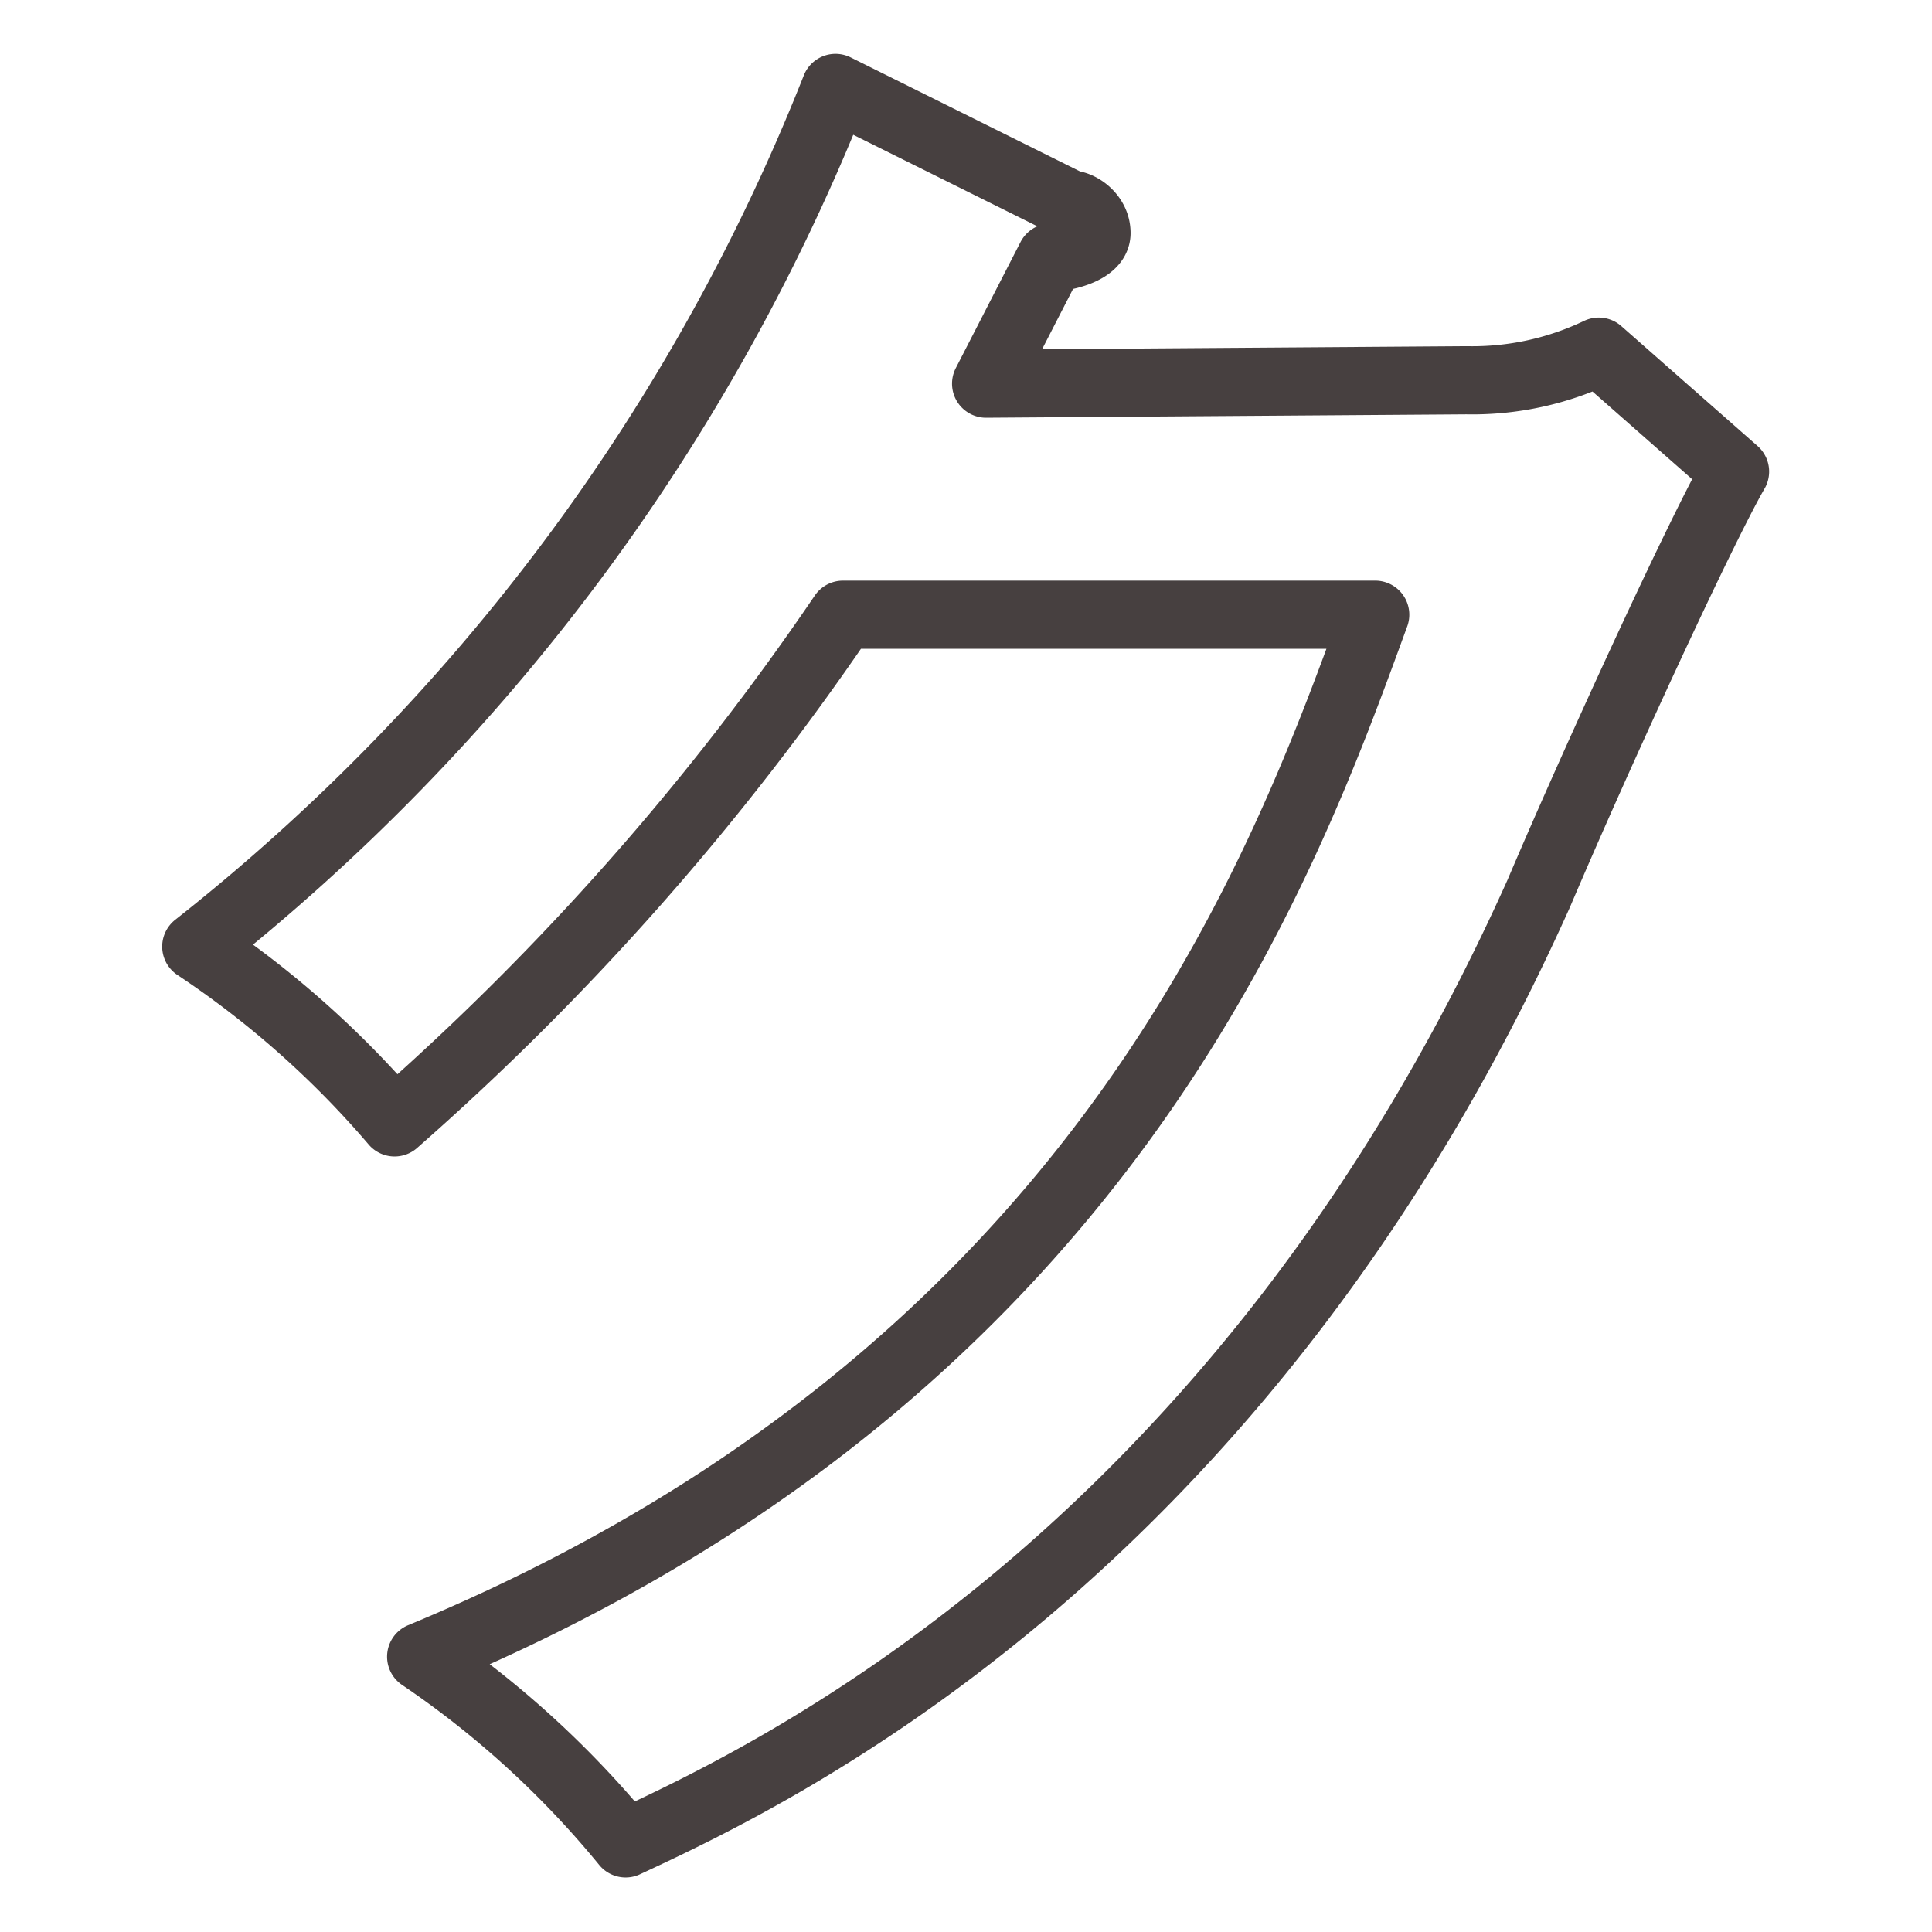 <svg xmlns="http://www.w3.org/2000/svg" viewBox="0 0 28.35 28.35"><defs><style>.cls-1{fill:none;stroke:#474040;stroke-linejoin:round;}</style></defs><title>page-title_d-4</title><g id="レイヤー_3" data-name="レイヤー 3"><path class="cls-1" d="M21.52,5.58a4.3,4.3,0,0,0,1.94-.42l2,1.76c-.47.81-2,4.12-2.88,6.19C18.22,22.83,11.33,26.05,9.18,27.05a14.06,14.06,0,0,0-3-2.74c10-4.14,12.66-11.62,14-15.29H12.37a39.24,39.24,0,0,1-6.58,7.45,14.05,14.05,0,0,0-2.91-2.58,30.14,30.14,0,0,0,9.38-12.6L15.7,3c.14,0,.39.16.39.42s-.5.36-.67.36l-.95,1.85Z"/></g></svg>